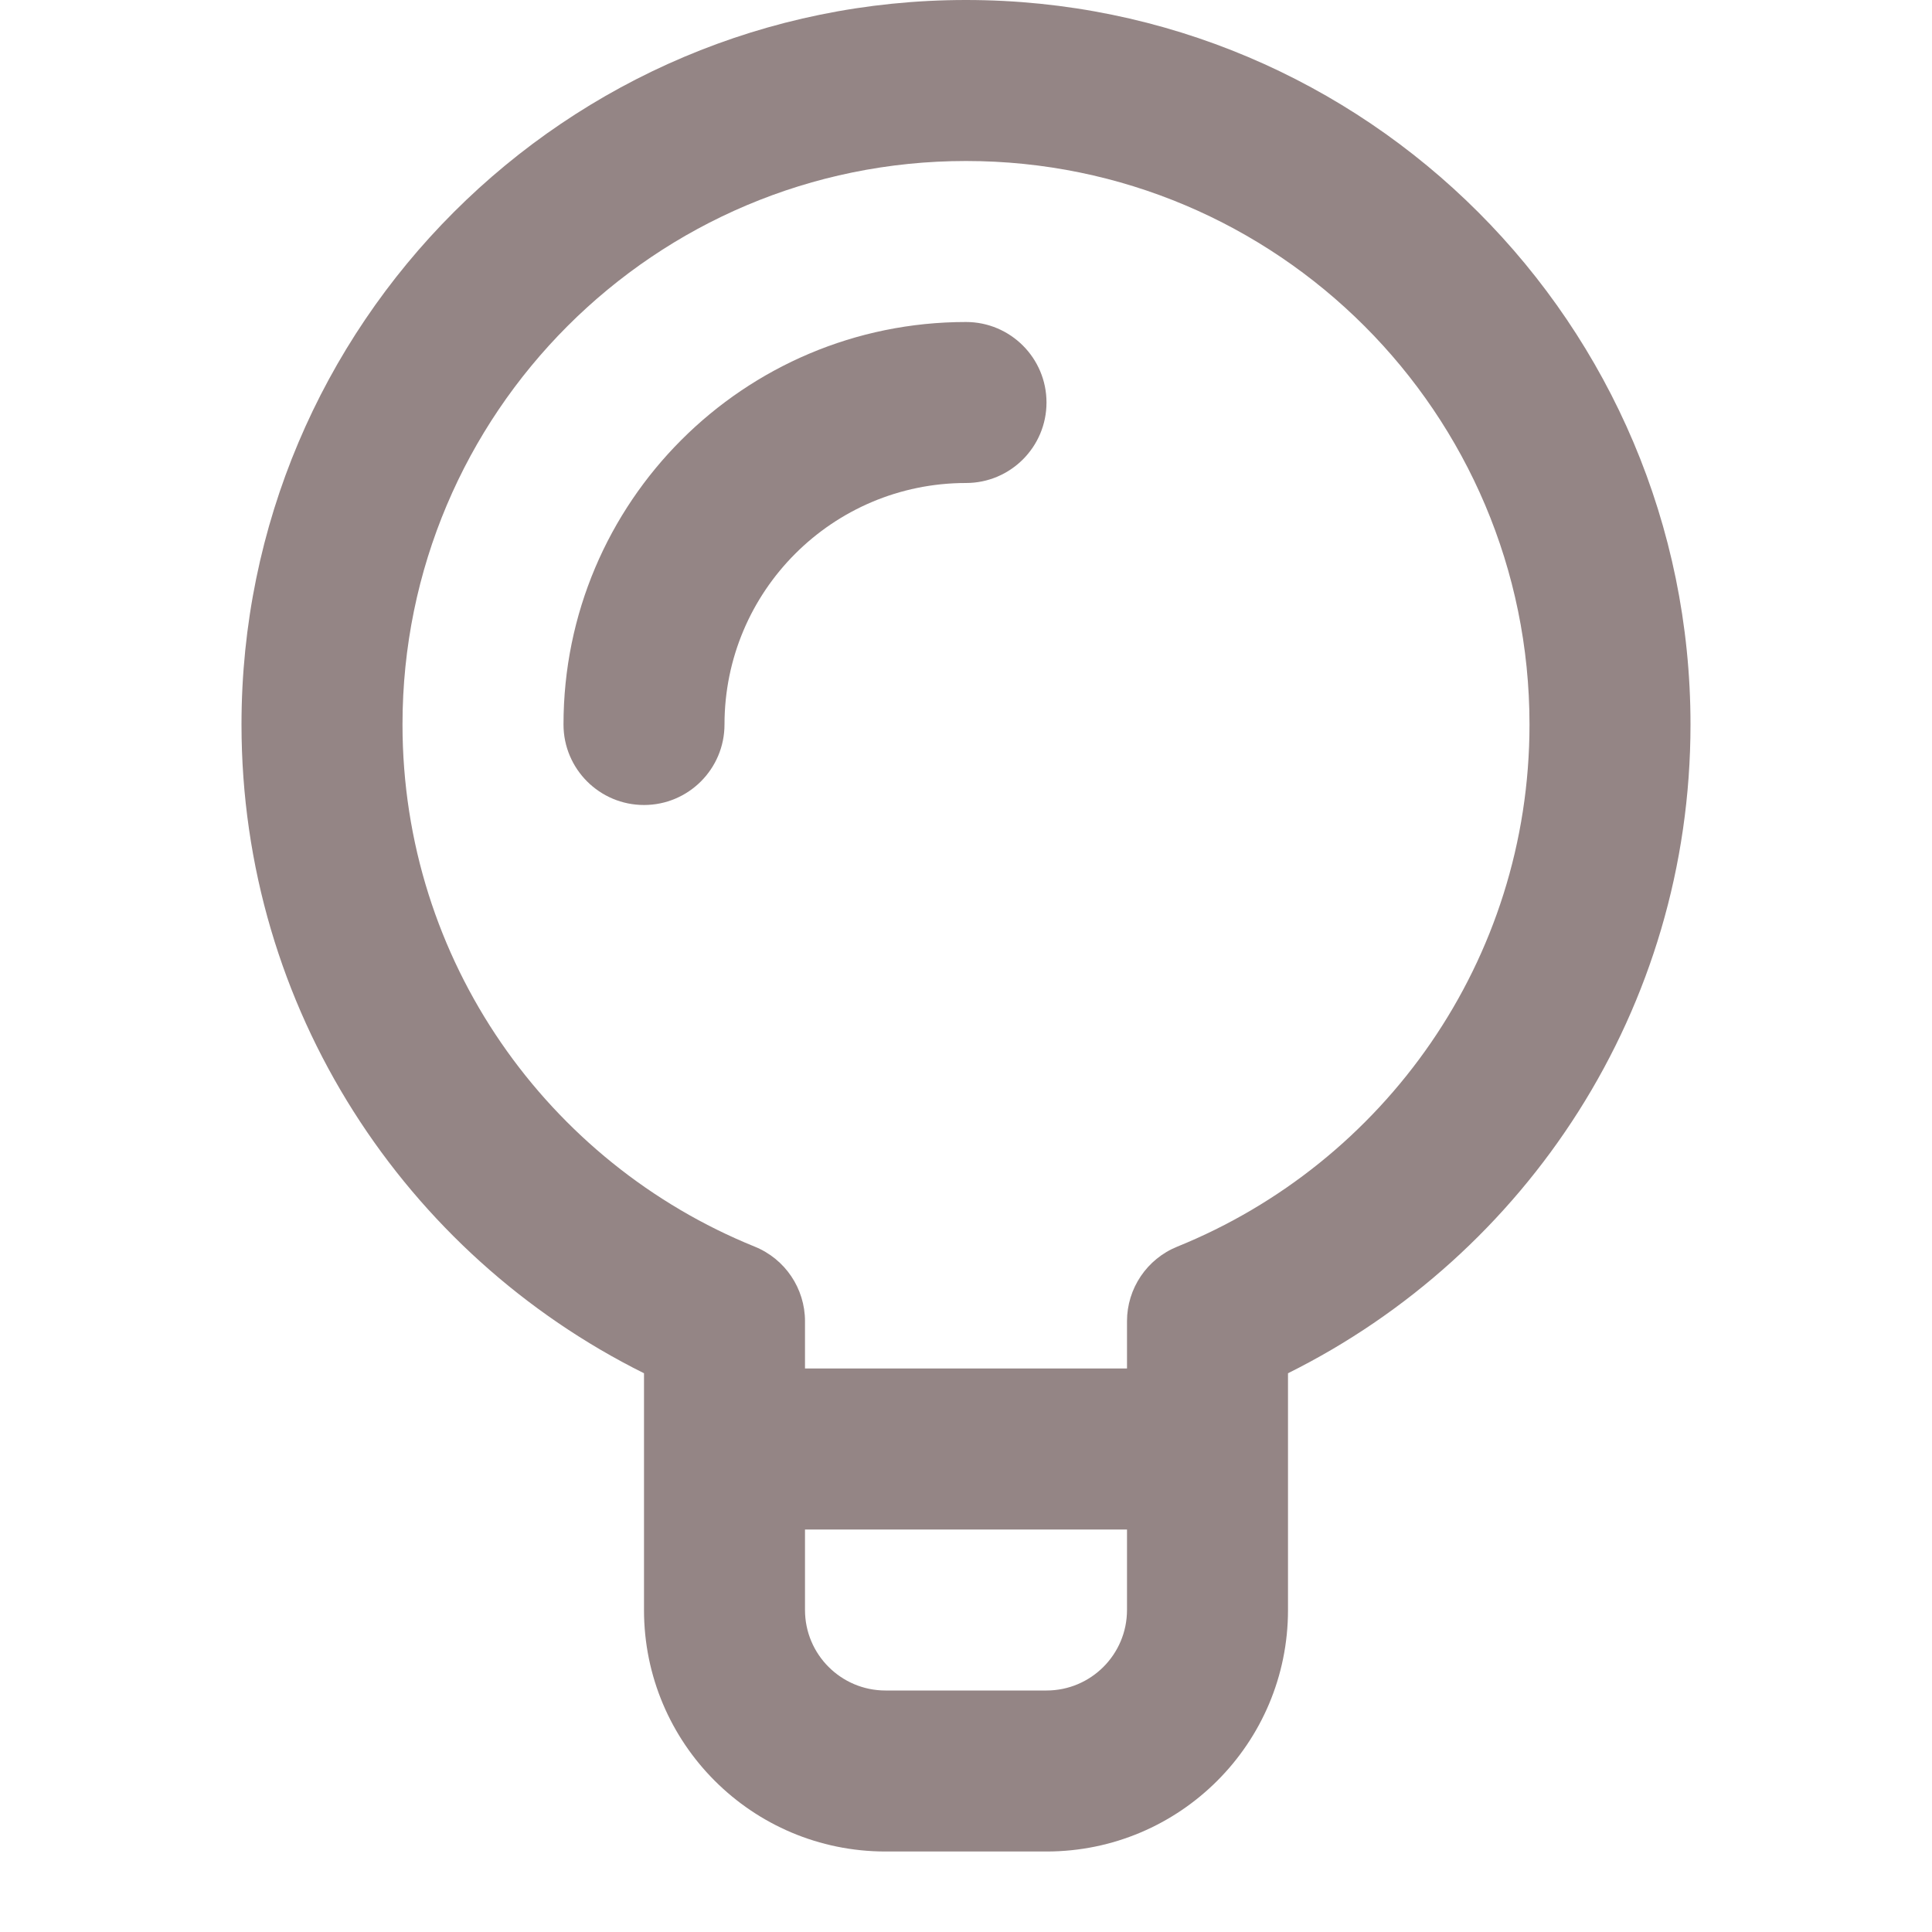 <svg width="24" height="24" viewBox="0 0 24 24" fill="none" xmlns="http://www.w3.org/2000/svg">
<path fill-rule="evenodd" clip-rule="evenodd" d="M12 0C7.03 0 3 4.03 3 9C3 12.536 5.039 15.587 8 17.059V18V20C8 21.657 9.343 23 11 23H13C14.657 23 16 21.657 16 20V18V17.059C18.961 15.587 21 12.536 21 9C21 4.03 16.97 0 12 0ZM14 17V16.413C14 16.006 14.247 15.639 14.625 15.486C17.192 14.446 19 11.935 19 9C19 5.134 15.866 2 12 2C8.134 2 5 5.134 5 9C5 11.935 6.808 14.446 9.375 15.486C9.753 15.639 10 16.006 10 16.413V17H14ZM10 19V20C10 20.552 10.448 21 11 21H13C13.552 21 14 20.552 14 20V19H10Z" fill="#948585"/>
<path fill-rule="evenodd" clip-rule="evenodd" d="M12 6C10.343 6 9 7.343 9 9C9 9.552 8.552 10 8 10C7.448 10 7 9.552 7 9C7 6.239 9.239 4 12 4C12.552 4 13 4.448 13 5C13 5.552 12.552 6 12 6Z" fill="#948585"/>
</svg>
